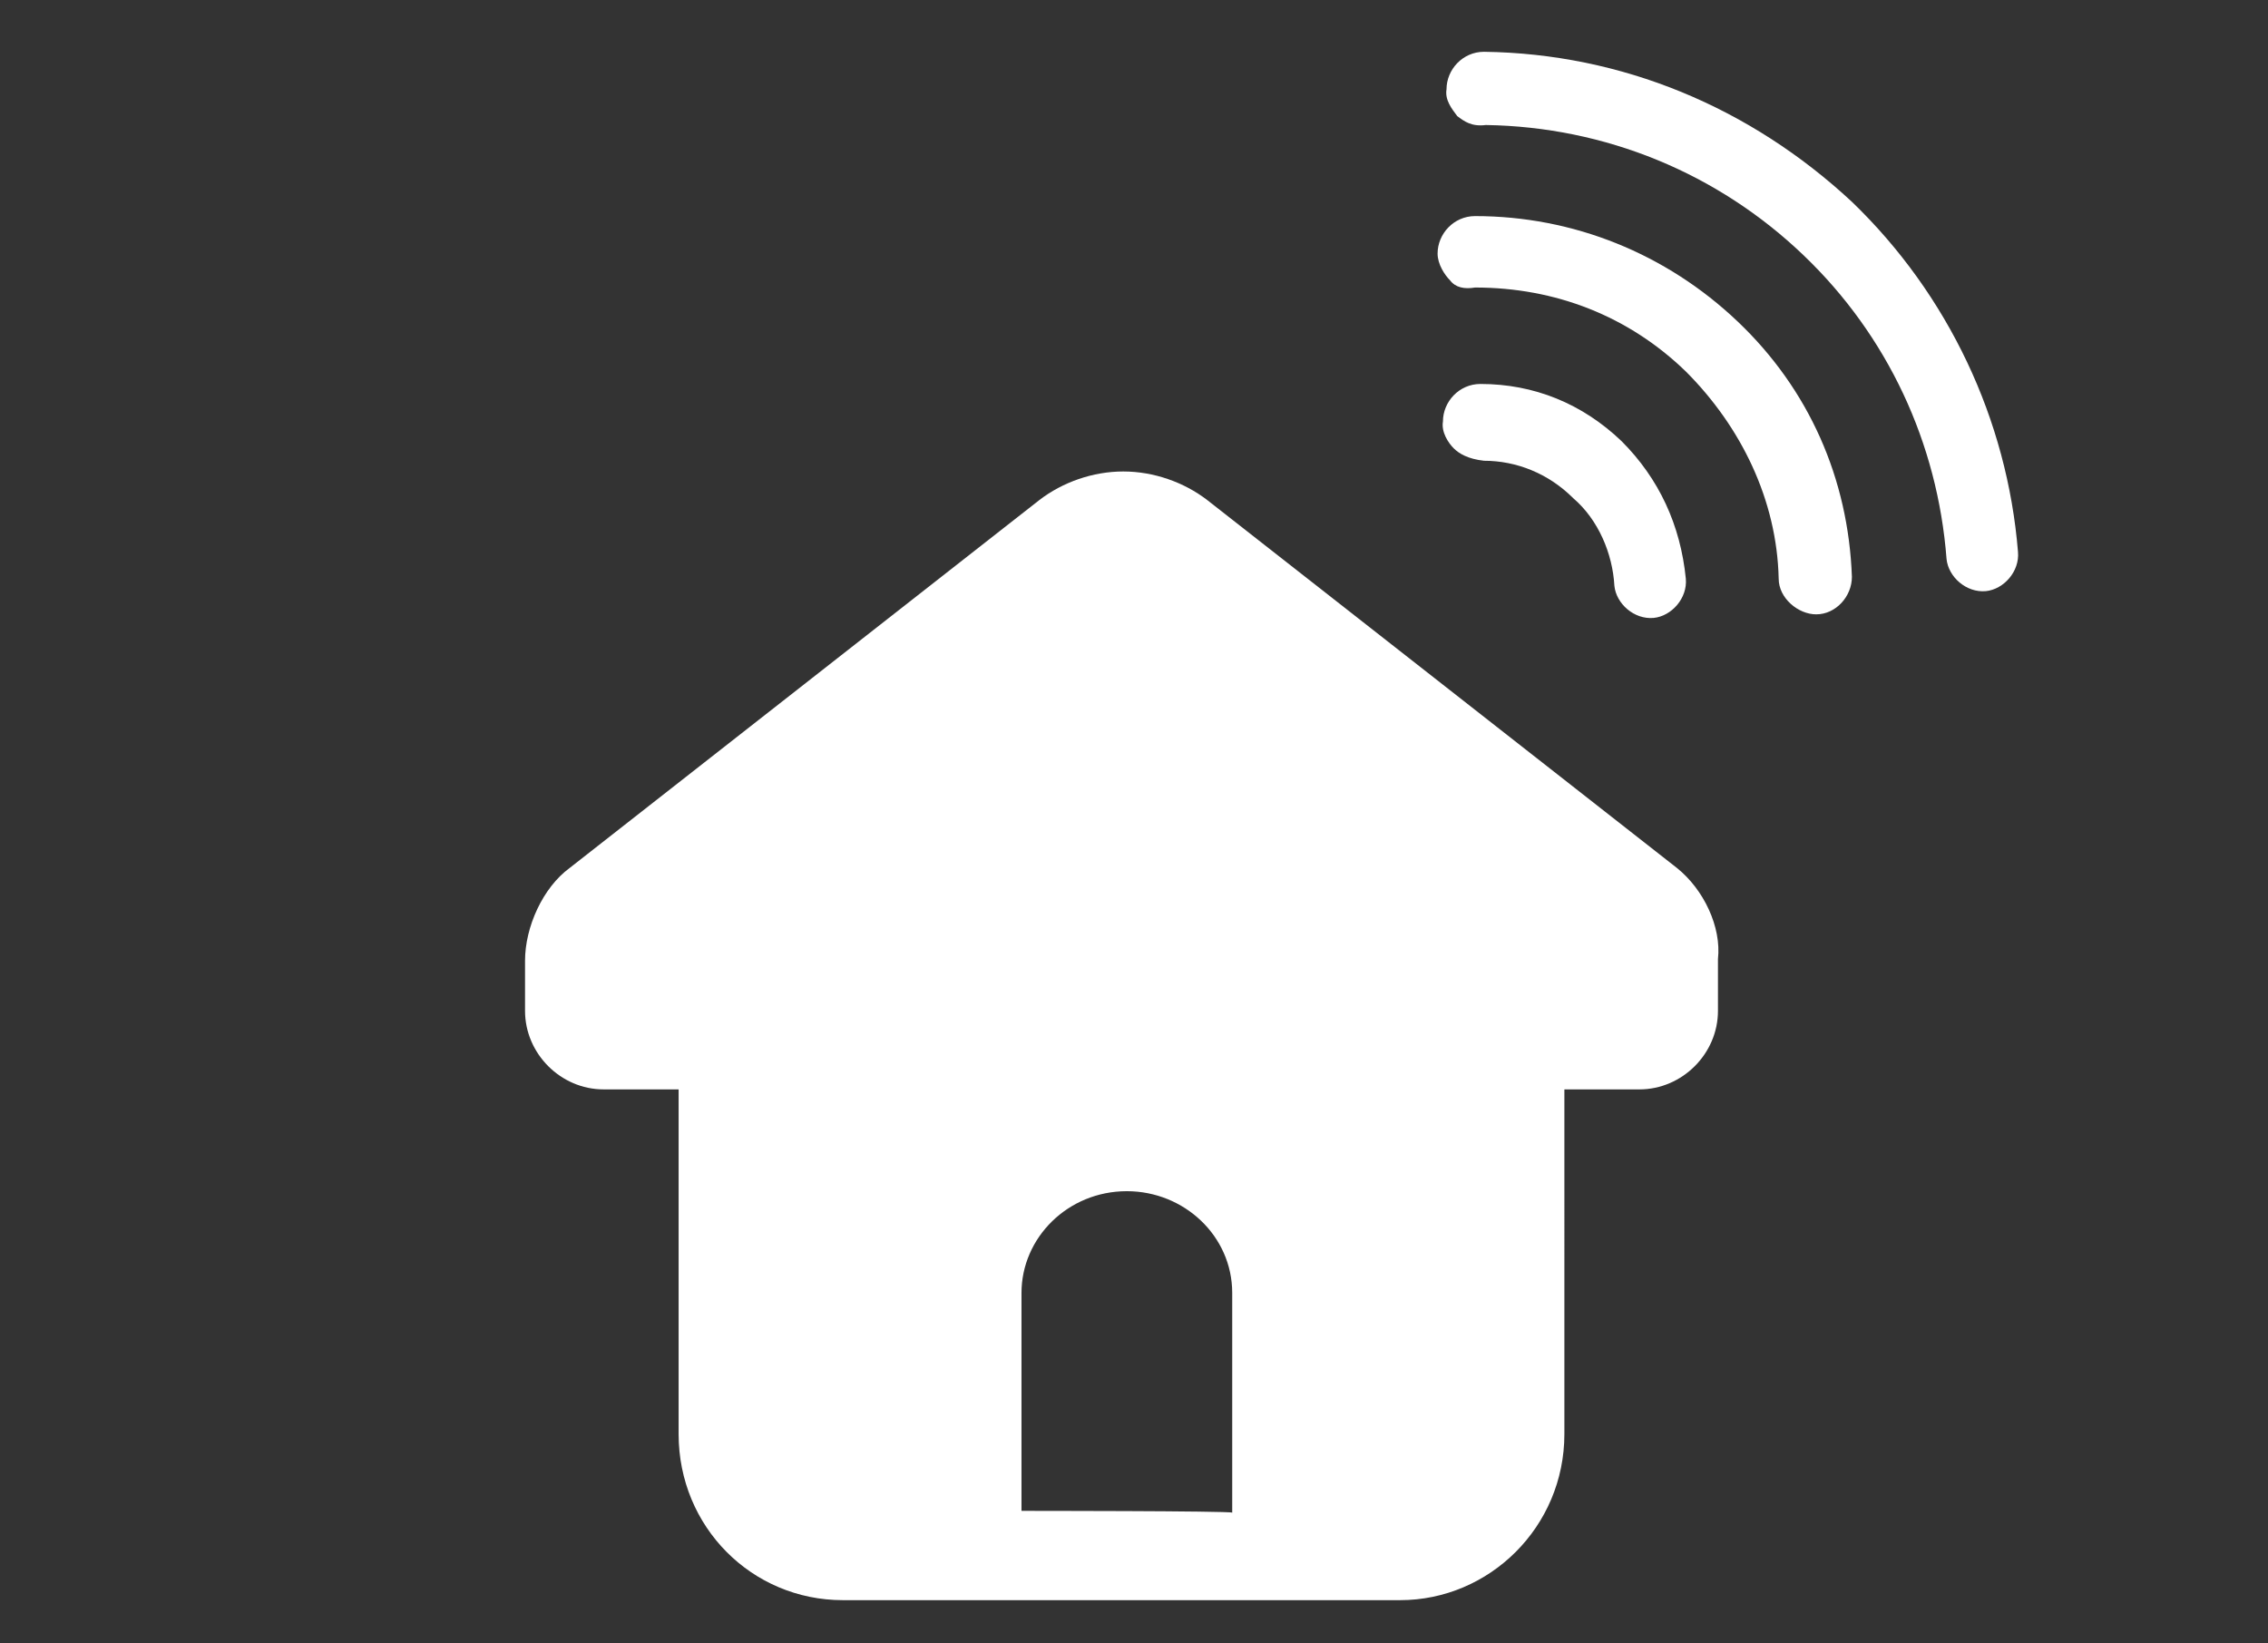 <?xml version="1.0" encoding="utf-8"?>
<svg version="1.1" xmlns="http://www.w3.org/2000/svg" xmlns:xlink="http://www.w3.org/1999/xlink" x="0px" y="0px"
	 viewBox="0 0 127 92" style="enable-background:new 0 0 127 92;" xml:space="preserve">
<rect x="0" y="0" width="127" height="92" fill="#333333" stroke="none"/>
<style type="text/css">
	.st0{display:none;}
	.st1{display:inline;}
	.st2{fill:#0065A4;}
	.st3{clip-path:url(#SVGID_4_);fill:#0065A4;stroke:#0065A4;stroke-width:2;stroke-miterlimit:10;}
	.st4{fill:none;stroke:#0065A4;stroke-width:2;stroke-miterlimit:10;}
	.st5{fill:#FFFFFF;}
</style>
<g class="st0">
	<g class="st1">
		<rect id="SVGID_1_" x="-45.8" y="-1690.6" class="st2" width="397.6" height="2286.4"/>
	</g>
	<g class="st1">
		<g>
			<defs>
				<rect id="SVGID_3_" x="-45.8" y="-1690.6" width="397.6" height="2286.4"/>
			</defs>
			<clipPath id="SVGID_4_">
				<use xlink:href="#SVGID_3_"  style="overflow:visible;"/>
			</clipPath>
			<rect x="29.3" y="30.6" class="st3" width="67.4" height="64.1"/>
		</g>
	</g>
	<g class="st1">
		<rect id="SVGID_2_" x="-45.8" y="-1690.6" class="st4" width="397.6" height="2286.4"/>
	</g>
</g>
<g>
	<path class="st5" d="M93.9,48.6L67.6,28c-1.3-1-3-1.6-4.7-1.6s-3.4,0.6-4.7,1.6L31.9,48.6c-1.5,1.1-2.5,3.3-2.5,5.2v2.8
		c0,2.4,2,4.4,4.4,4.4H38v19.3c0,5.2,4.1,9.3,9.2,9.3h31.2c5,0,9.2-4.1,9.2-9.3V61h4.2c2.4,0,4.4-2,4.4-4.4v-2.9
		C96.4,51.9,95.4,49.8,93.9,48.6z M57.2,84.6V72.4c0-3.1,2.6-5.7,5.9-5.7c3.2,0,5.9,2.5,5.9,5.7v12.3C68.9,84.6,57.2,84.6,57.2,84.6
		z"/>
	<g>
		<g>
			<path class="st5" d="M81.4,25.1c-0.3-0.3-0.7-0.9-0.6-1.5c0-1.1,0.9-2.1,2.1-2.1c3,0,5.7,1.1,7.9,3.2c2.1,2.1,3.3,4.7,3.6,7.7
				c0.1,1.1-0.8,2.1-1.8,2.2c-1.1,0.1-2.1-0.8-2.2-1.8c-0.1-1.8-0.9-3.7-2.3-4.9c-1.4-1.4-3.2-2.1-5-2.1
				C82.2,25.7,81.7,25.4,81.4,25.1z"/>
		</g>
		<g>
			<path class="st5" d="M81.2,15.7c-0.3-0.3-0.7-0.9-0.7-1.5c0-1.1,0.9-2.1,2.1-2.1c5.5,0,10.7,2.1,14.7,5.9c4,3.8,6.2,8.8,6.4,14.3
				c0,1.1-0.9,2.1-2,2.1c-1,0-2.1-0.9-2.1-2c-0.1-4.4-2.1-8.5-5.2-11.6c-3.2-3.1-7.3-4.7-11.8-4.7C82,16.2,81.5,16.1,81.2,15.7z"/>
		</g>
		<g>
			<path class="st5" d="M81.6,6.5C81.3,6.1,80.9,5.6,81,5c0-1.1,0.9-2.1,2.1-2.1C90.8,3,98,6,103.7,11.3c5.4,5.2,8.7,12.2,9.3,19.6
				c0.1,1.1-0.8,2.1-1.8,2.2c-1.1,0.1-2.1-0.8-2.2-1.8c-0.5-6.5-3.3-12.5-8-17c-4.8-4.6-11.1-7.2-17.8-7.3C82.4,7.1,82,6.8,81.6,6.5
				z"/>
		</g>
	</g>
</g>
</svg>
